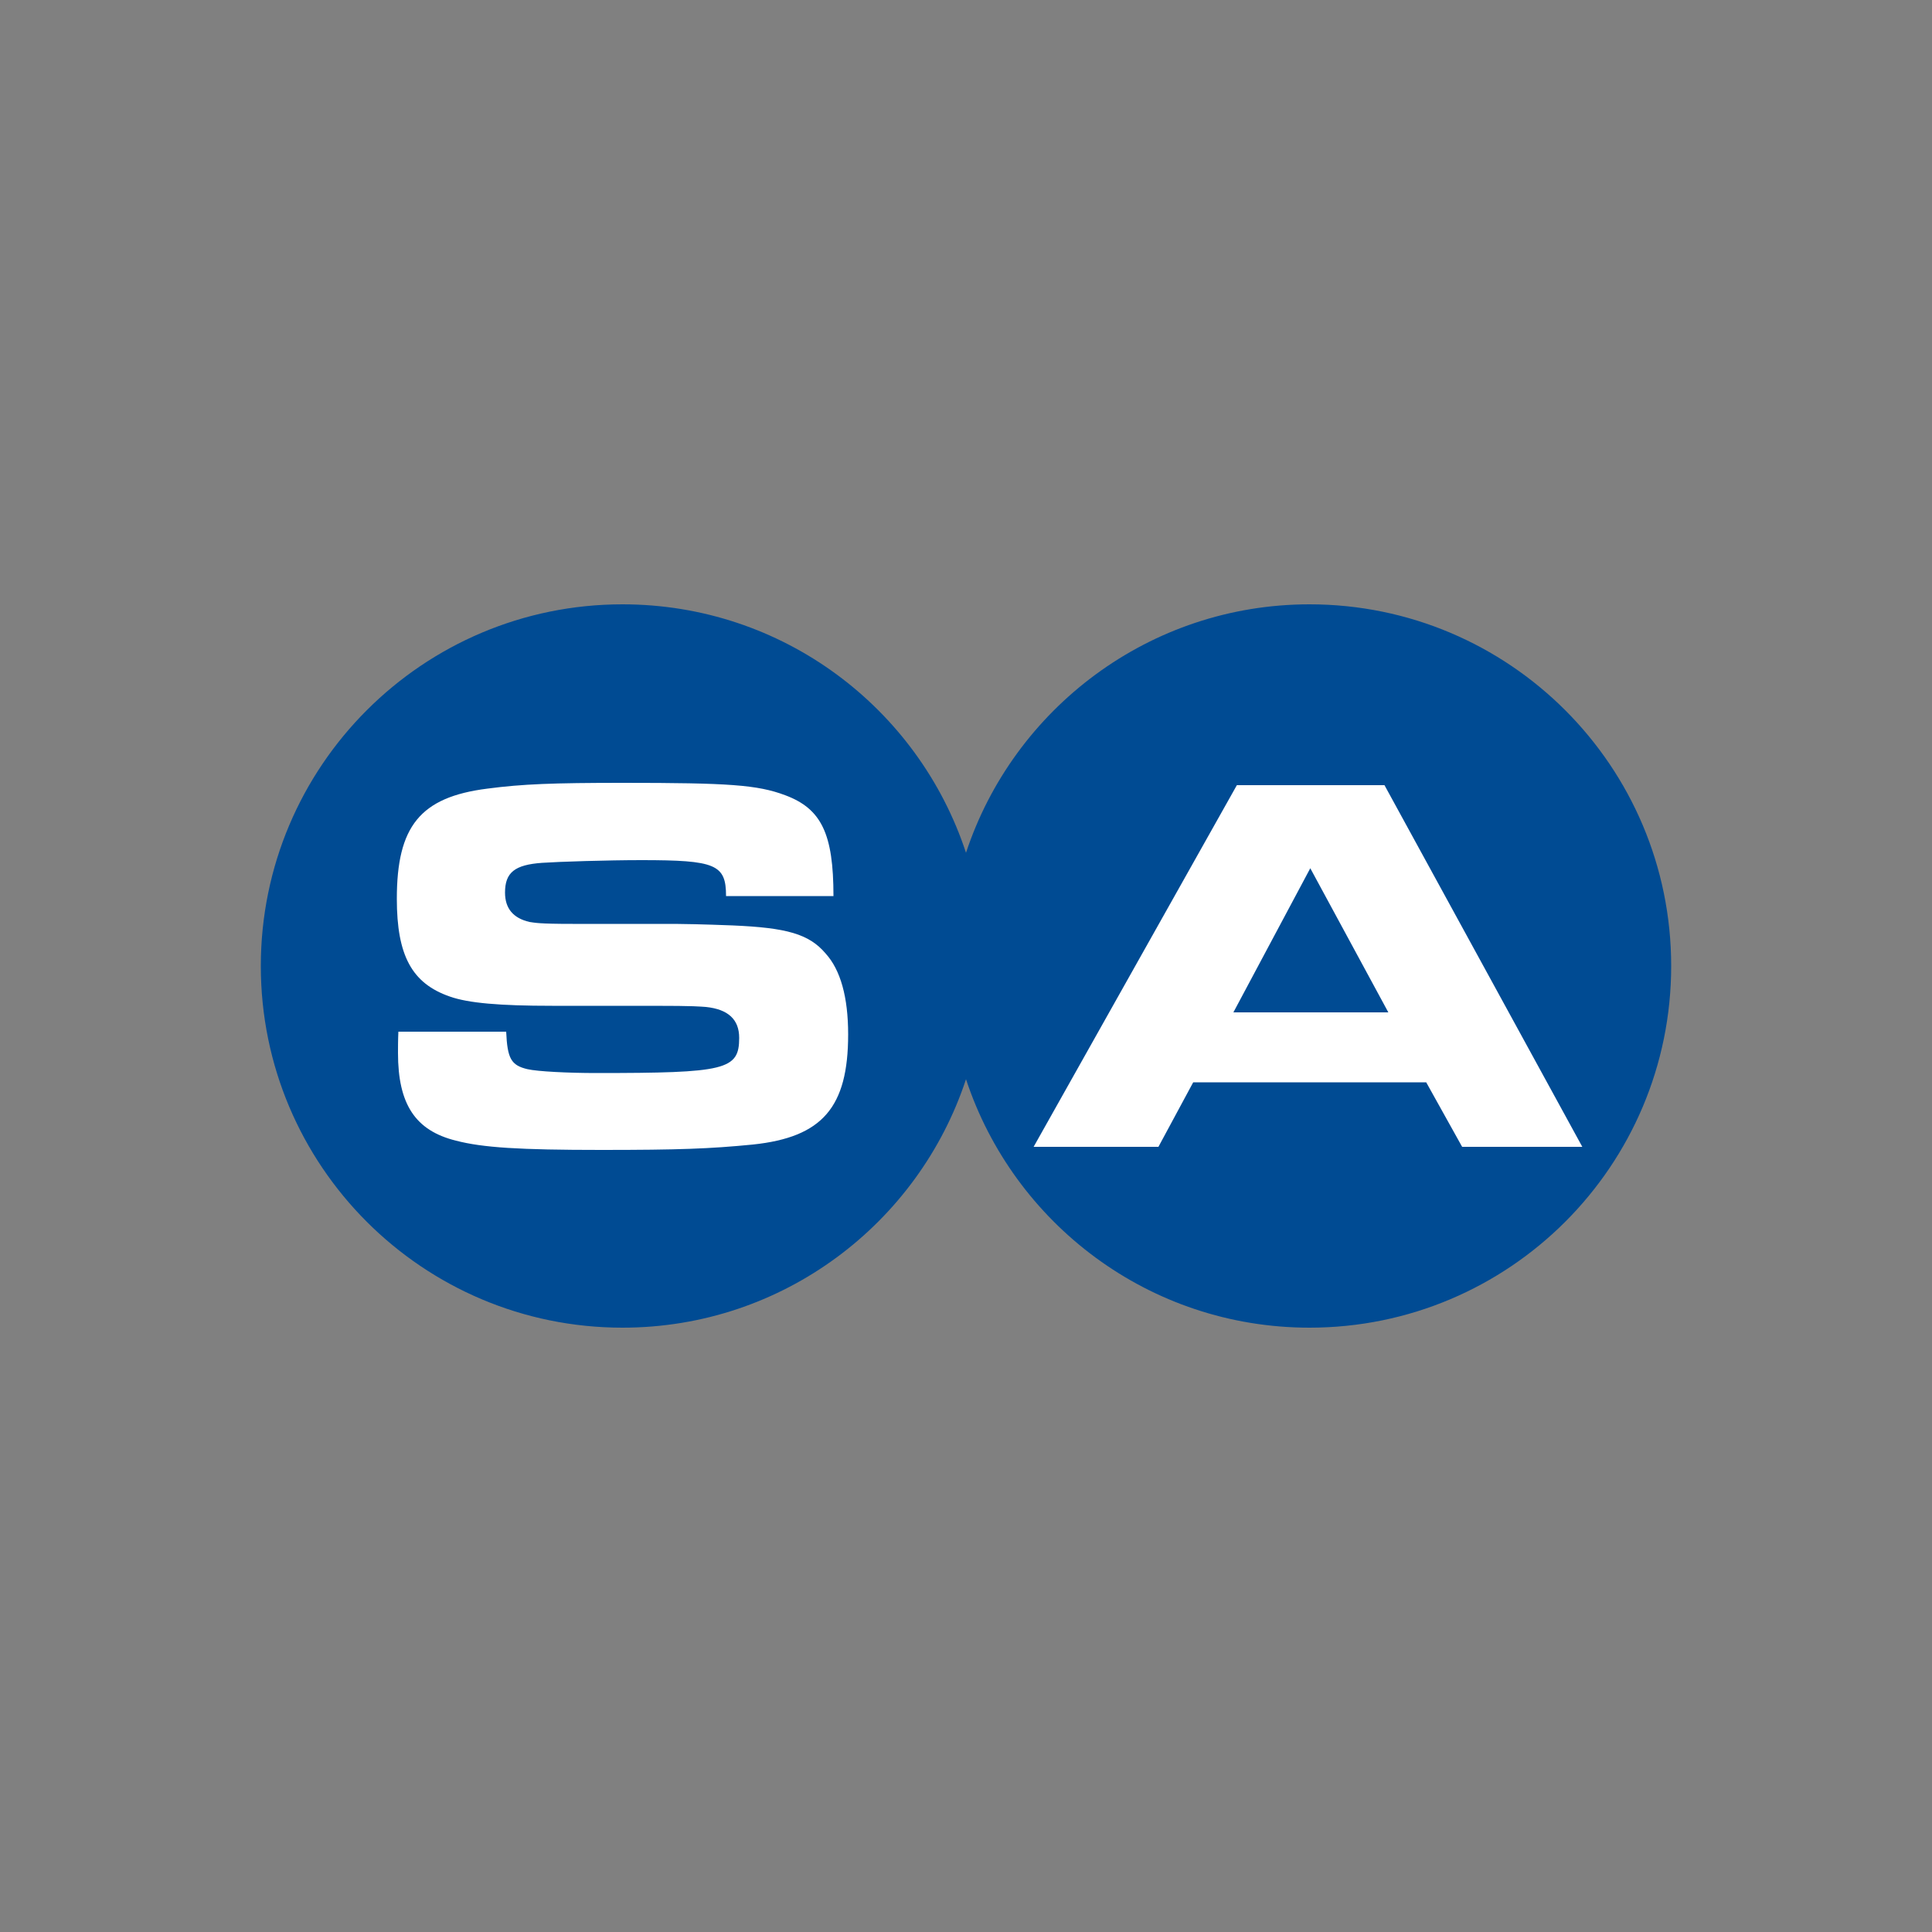 <?xml version="1.0" encoding="utf-8"?>
<!-- Generator: Adobe Illustrator 19.0.0, SVG Export Plug-In . SVG Version: 6.00 Build 0)  -->
<svg version="1.1" id="Layer_1" xmlns="http://www.w3.org/2000/svg" xmlns:xlink="http://www.w3.org/1999/xlink" x="0px" y="0px"
	 viewBox="0 0 500 500" style="enable-background:new 0 0 500 500;" xml:space="preserve">
<rect x="0" y="0" width="500" height="500" fill="#808080" stroke="none"/>
<style type="text/css">
	.st0{fill:#004B93;}
	.st1{fill:#FFFFFF;}
</style>
<g id="XMLID_1_">
	<path id="XMLID_2_" class="st0" d="M67.5,250c0-51.7,41.9-93.6,93.6-93.6c41.5,0,76.6,26.9,88.9,64.3
		c12.3-37.3,47.5-64.3,88.9-64.3c51.7,0,93.6,41.9,93.6,93.6s-41.9,93.6-93.6,93.6c-41.5,0-76.6-27-88.9-64.3
		c-12.3,37.3-47.4,64.3-88.9,64.3C109.4,343.6,67.5,301.7,67.5,250"/>
	<path id="XMLID_3_" class="st1" d="M219.5,267.7c0-9.7-2-16.7-5.8-20.9c-4.3-5.1-10.1-6.7-24.1-7.3c-7.6-0.3-13.2-0.4-14.9-0.4
		h-26.5c-9,0-9.7-0.3-11.2-0.5c-4.2-1-6.3-3.5-6.3-7.6c0-5.2,2.5-7.2,9.6-7.7c4.3-0.3,17-0.7,25.7-0.7c19.2,0,21.9,1.1,21.9,9.3
		h27.8c0-16.1-3.1-22.6-12.5-26.1c-7.2-2.7-14.6-3.2-42-3.2c-18.1,0-26,0.3-35.1,1.5c-17.4,2.2-23.4,9.8-23.4,28.5
		c0,14.7,3.9,21.9,13.7,25.3c4.8,1.7,12.9,2.4,26.5,2.4h25.8c11.7,0,12.3,0.2,14,0.3c5.7,0.6,8.6,3.2,8.6,8c0,8.3-3.5,9.1-37,9.1
		c-7.2,0-15.2-0.4-17.8-1c-4.2-1-5.2-2.7-5.5-9.7h-27.9c-0.1,2.1-0.1,4.5-0.1,5.5c0,13.3,4.5,20.1,15,22.7
		c6.9,1.8,16.4,2.4,37.6,2.4c20.1,0,28.1-0.3,39.3-1.4C212.8,294.3,219.5,286.6,219.5,267.7"/>
	<polygon id="XMLID_4_" class="st1" points="409.5,296.8 358.3,203.2 320.1,203.2 267.5,296.8 299.8,296.8 308.8,280.1 369.1,280.1 
		378.4,296.8 	"/>
	<polygon id="XMLID_5_" class="st0" points="359.3,262 319.2,262 339.1,224.7 	"/>
</g>
</svg>
